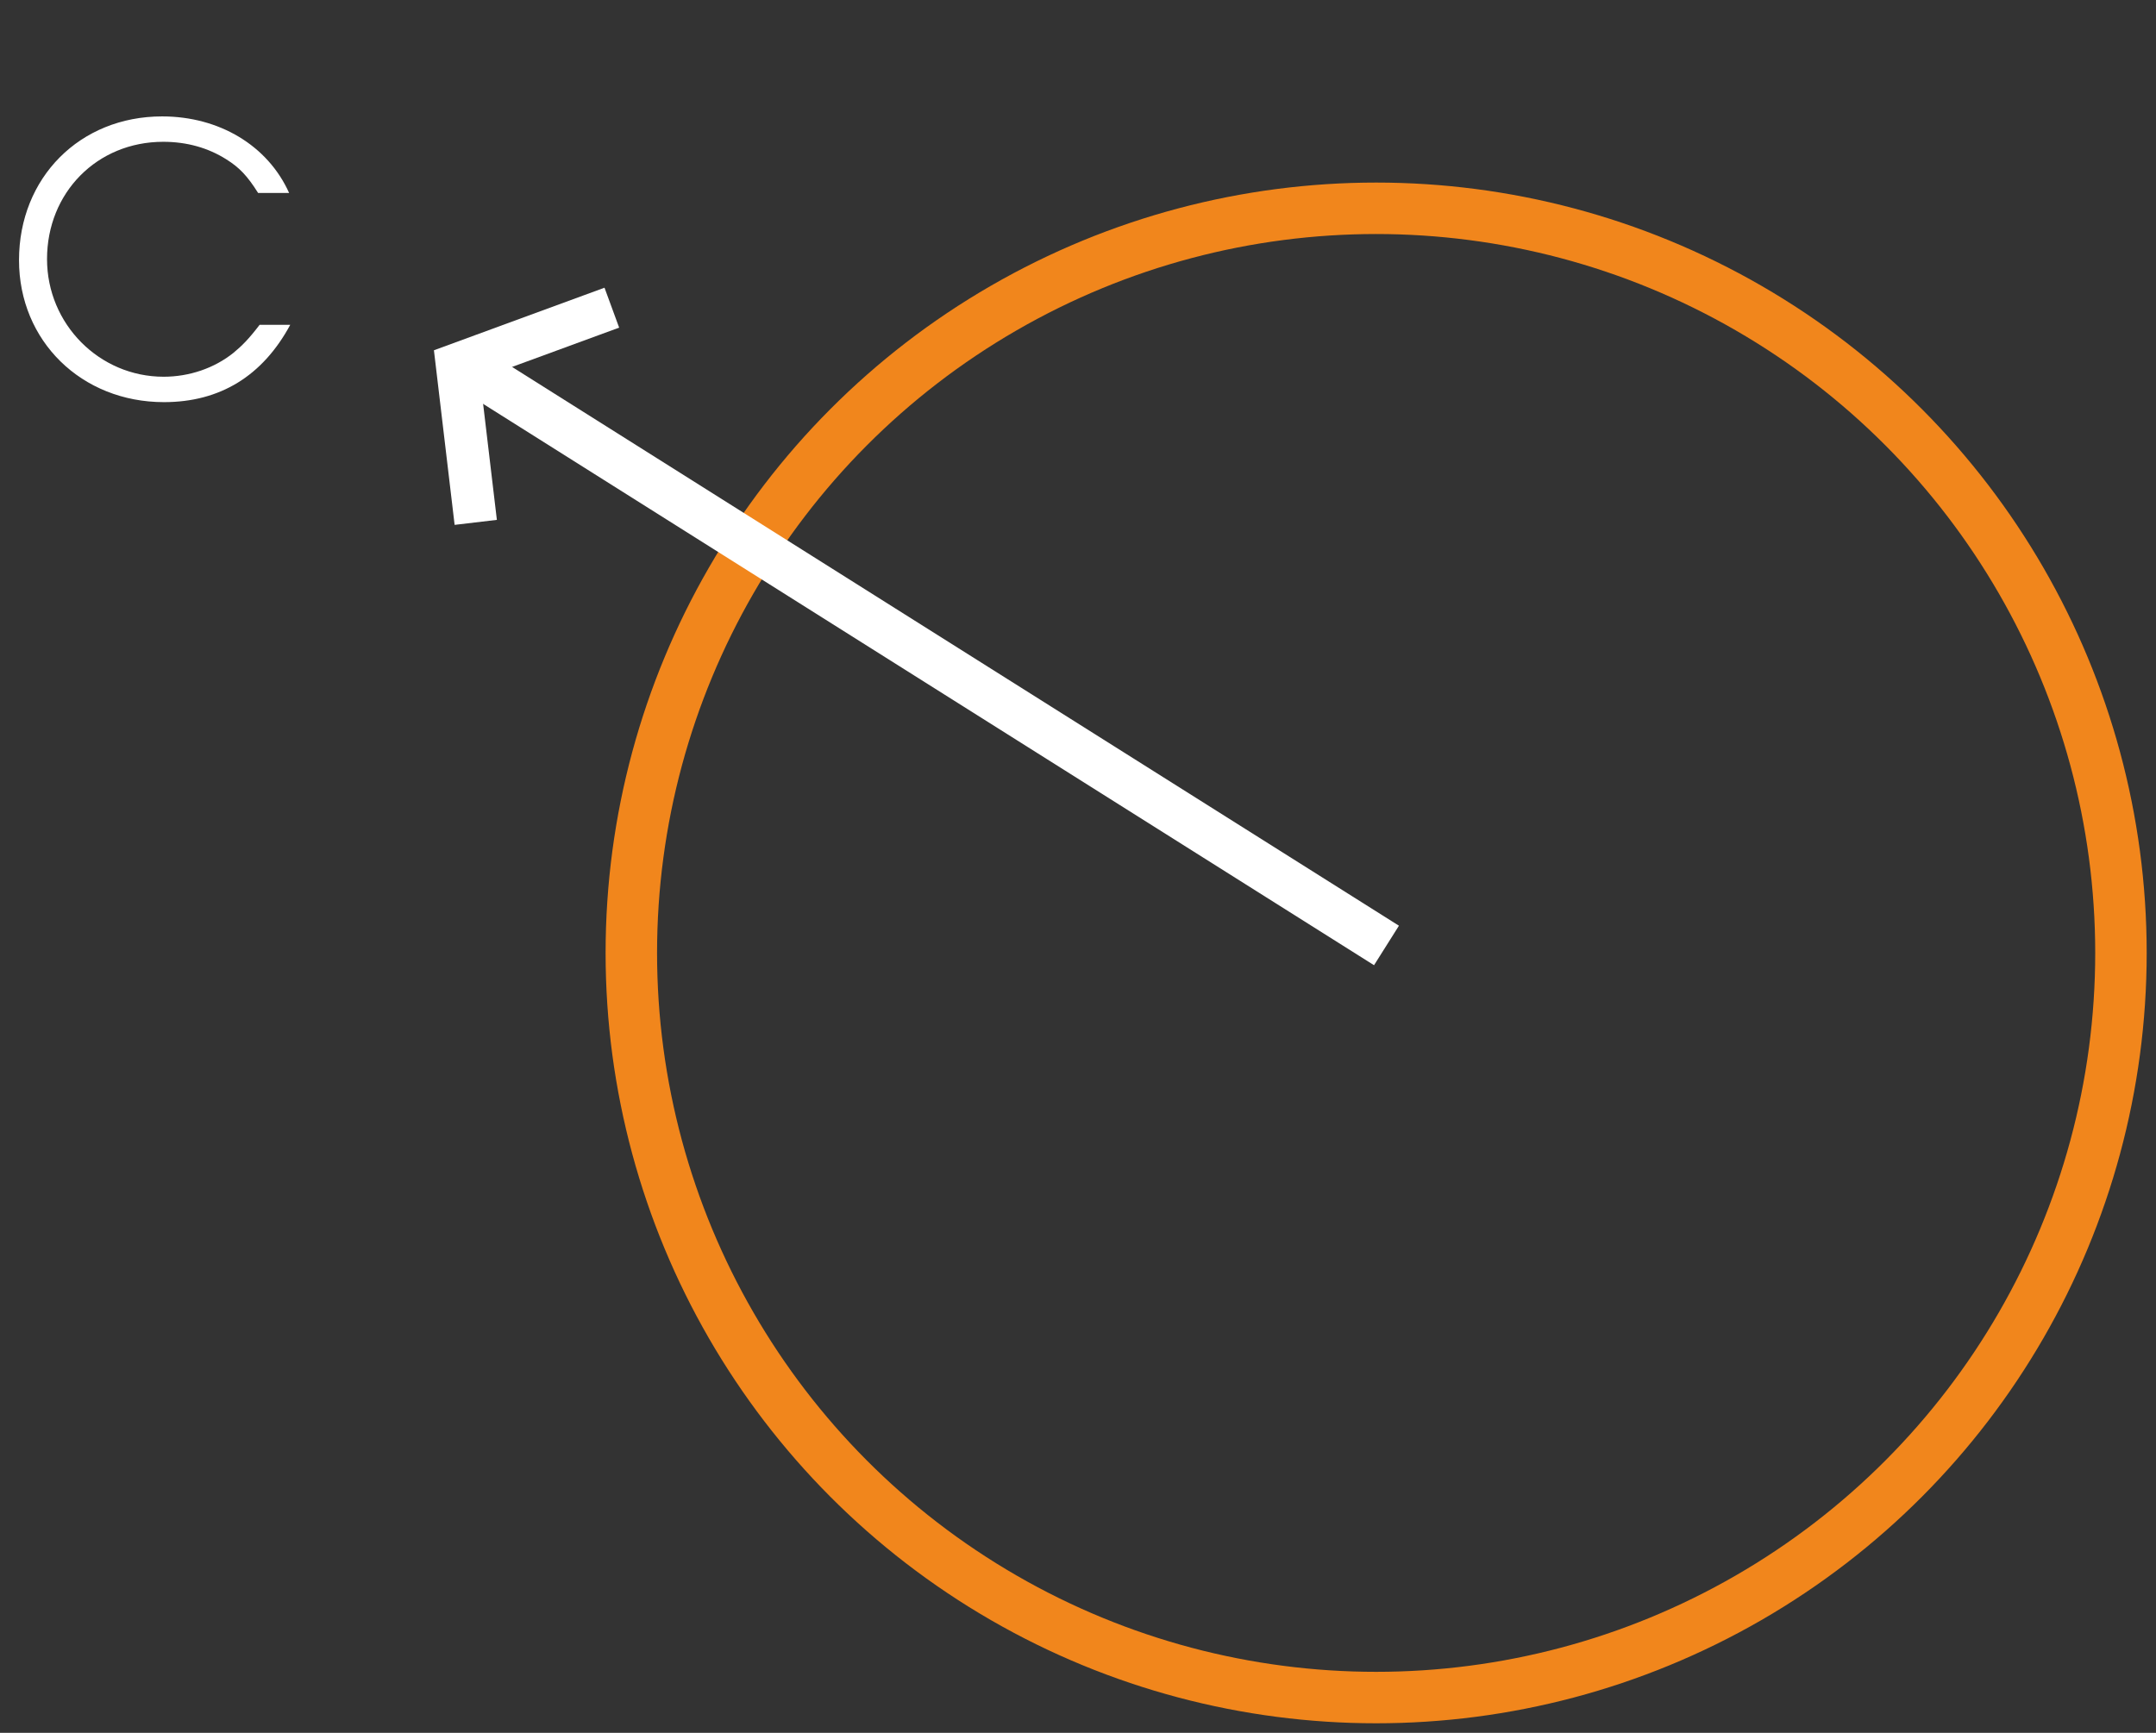 <svg width="204" height="164" viewBox="0 0 204 164" fill="none" xmlns="http://www.w3.org/2000/svg">
<rect x="0" y="0" width="204" height="164" fill="#333333" stroke="none"/>
<path d="M44.778 47.44L43.244 34.493L56.001 29.812" stroke="white" stroke-width="4.026" stroke-linecap="square"/>
<path d="M24.564 30.742H27.463C24.847 35.585 20.817 38.059 15.515 38.059C7.703 38.059 1.799 32.262 1.799 24.626C1.799 16.814 7.561 11.017 15.338 11.017C20.747 11.017 25.342 13.774 27.357 18.263H24.423C23.398 16.637 22.656 15.86 21.418 15.082C19.686 13.986 17.671 13.42 15.444 13.42C9.187 13.42 4.45 18.228 4.45 24.52C4.45 30.671 9.399 35.655 15.48 35.655C17.919 35.655 20.287 34.842 22.09 33.393C22.903 32.721 23.539 32.085 24.564 30.742Z" fill="white"/>
<circle cx="130.21" cy="90.188" r="70.474" stroke="#F1861C" stroke-width="4.87"/>
<line x1="45.208" y1="35.295" x2="131.189" y2="89.481" stroke="white" stroke-width="4.419"/>
</svg>
